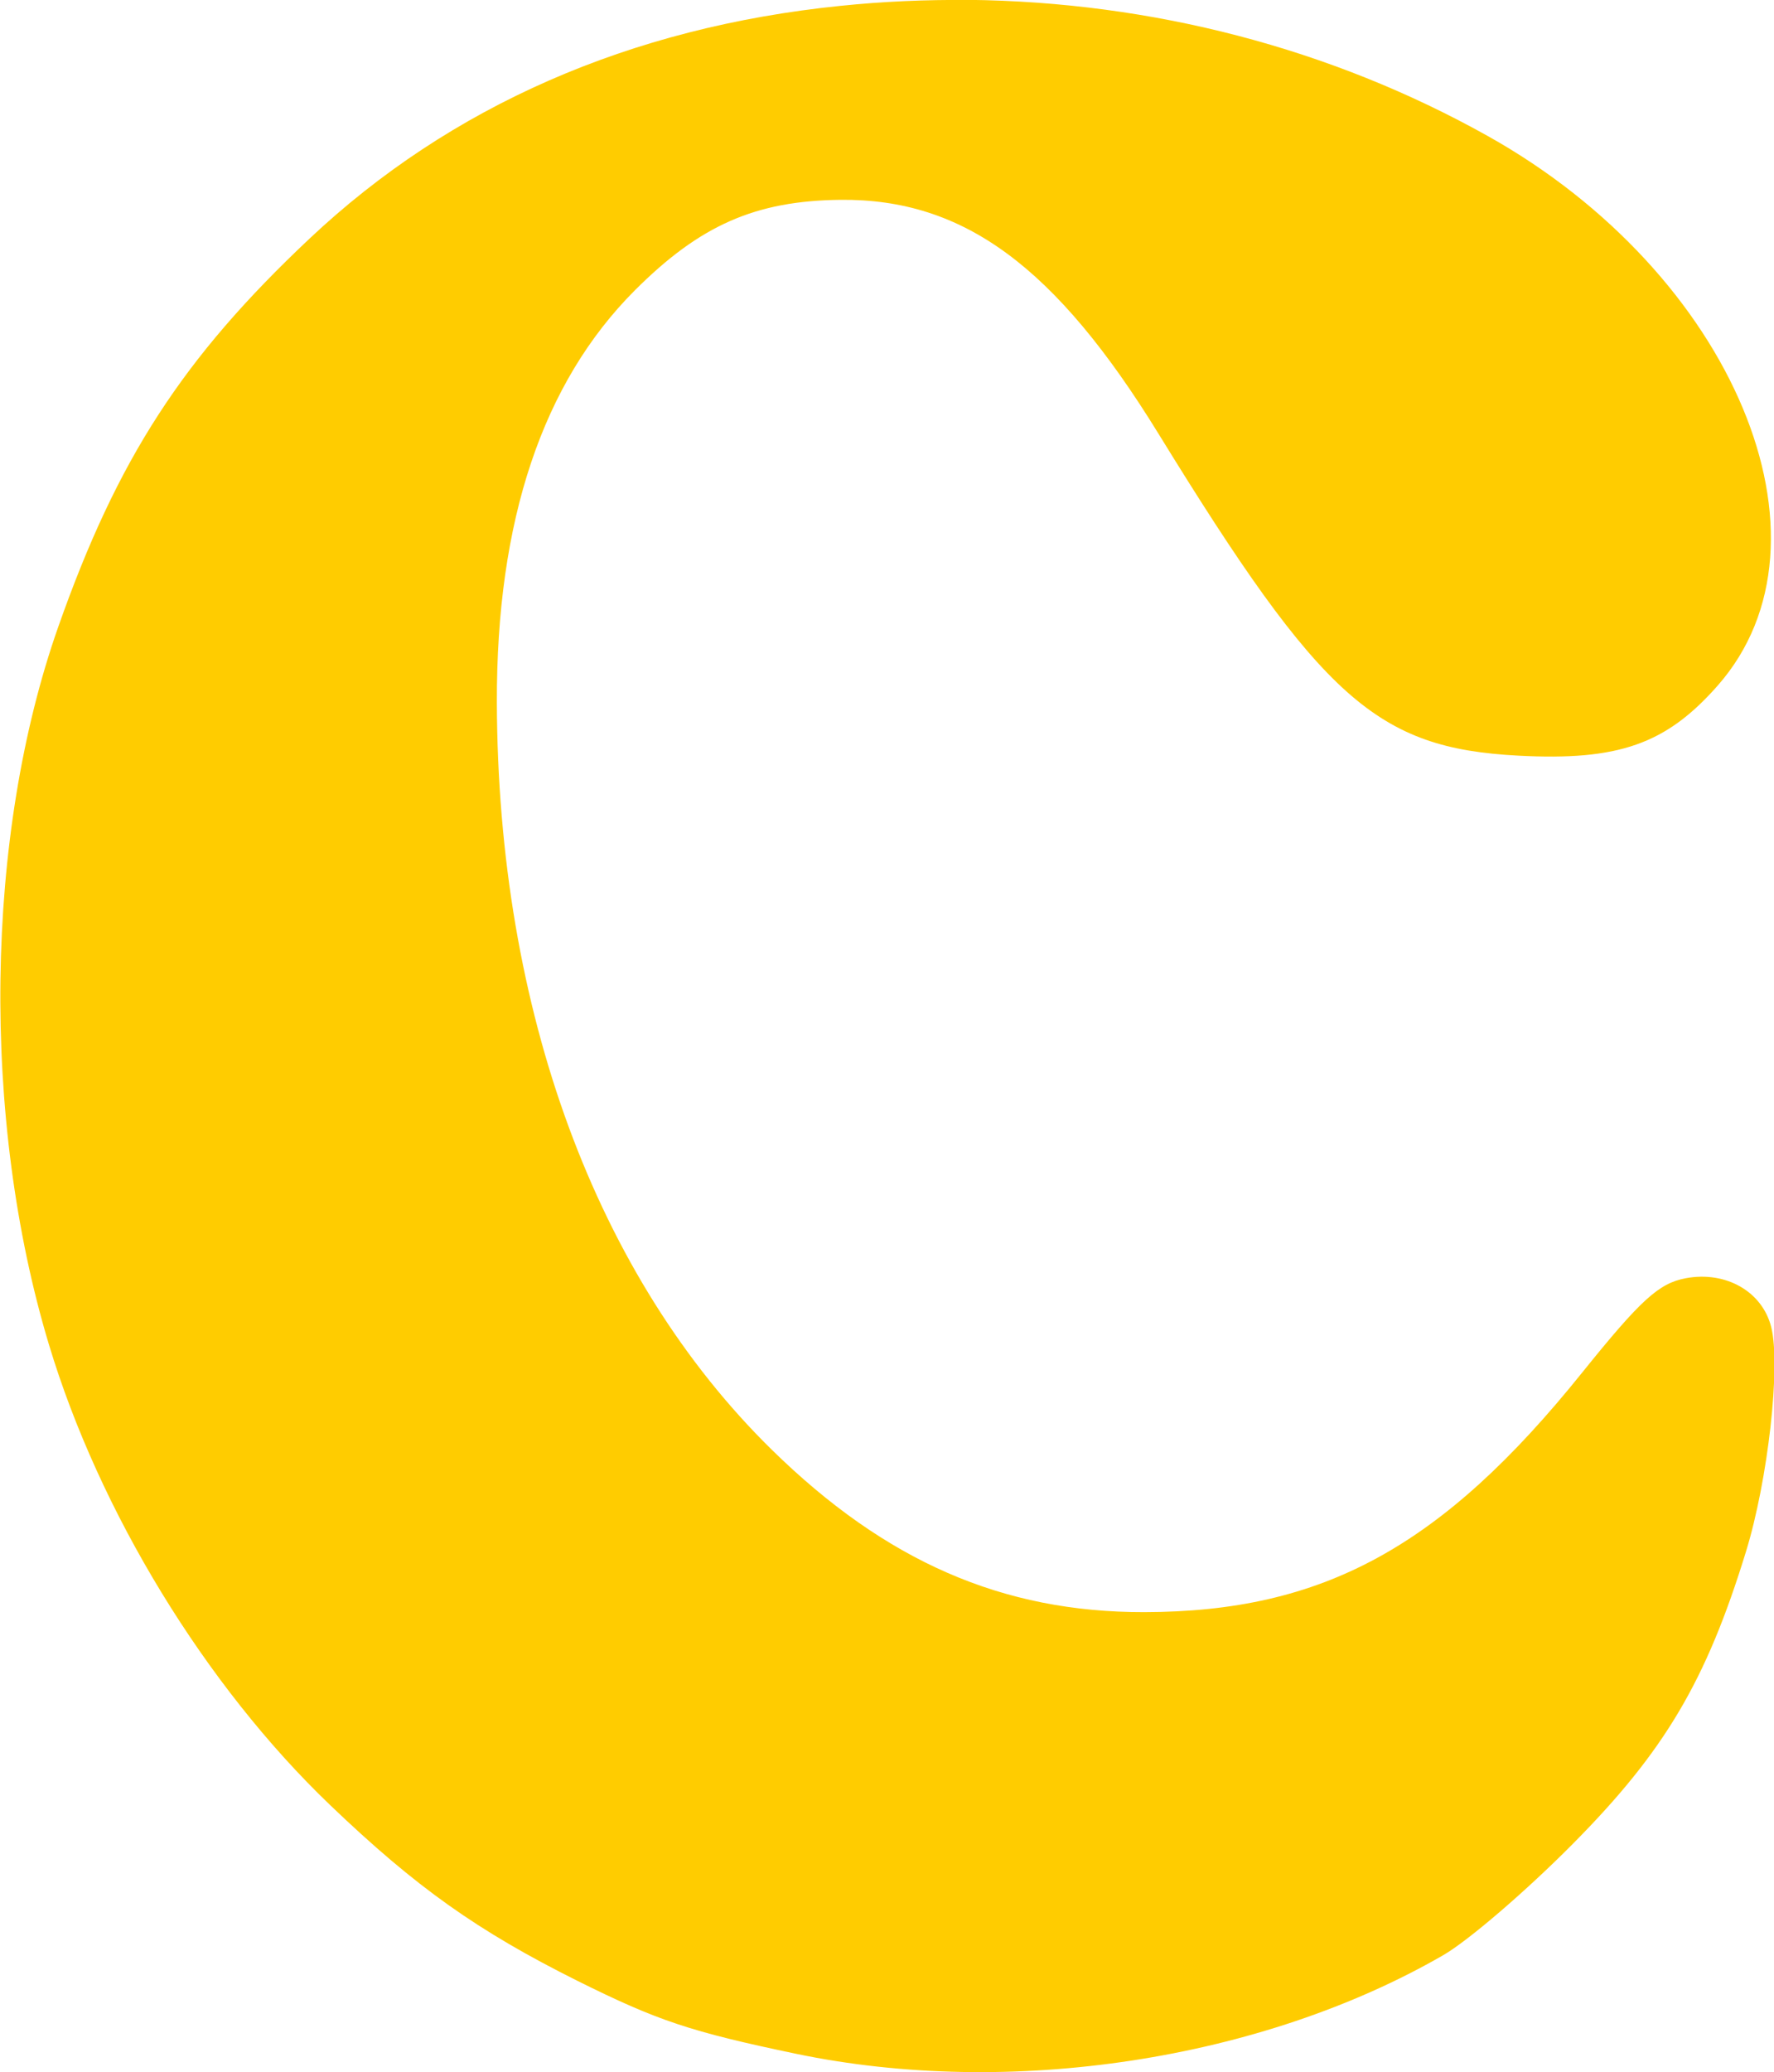 <?xml version="1.0" encoding="UTF-8"?>
<svg width="13.339mm" height="15.576mm" version="1.1" viewBox="0 0 13.339 15.576" xmlns="http://www.w3.org/2000/svg">
 <g transform="translate(-103.7 -139)">
  <path d="m110.98 139c-0.319-3e-3 -0.64 0.011-0.961 0.044-1.581 0.161-2.933 0.753-3.992 1.75-0.953 0.897-1.444 1.655-1.888 2.915-0.555 1.573-0.583 3.7-0.071 5.398 0.379 1.258 1.177 2.564 2.114 3.461 0.647 0.619 1.108 0.946 1.861 1.322 0.601 0.299 0.849 0.382 1.644 0.548 1.609 0.335 3.498 0.047 4.864-0.741 0.188-0.108 0.628-0.486 0.978-0.84 0.688-0.694 1.001-1.223 1.299-2.193 0.166-0.539 0.263-1.401 0.19-1.689-0.067-0.267-0.341-0.423-0.642-0.367-0.203 0.038-0.338 0.161-0.78 0.71-1.053 1.31-1.948 1.798-3.292 1.8-1.066 2e-3 -1.945-0.382-2.801-1.221-1.322-1.297-2.06-3.301-2.067-5.615-4e-3 -1.368 0.343-2.405 1.038-3.1 0.49-0.49 0.907-0.673 1.546-0.68 0.925-9e-3 1.617 0.5 2.392 1.76 1.225 1.992 1.639 2.362 2.704 2.418 0.753 0.04 1.112-0.086 1.5-0.527 0.959-1.09 0.118-3.098-1.73-4.131-1.178-0.659-2.523-1.008-3.905-1.023z" fill="#fc0" stroke-width=".071"/>
 </g>
</svg>
